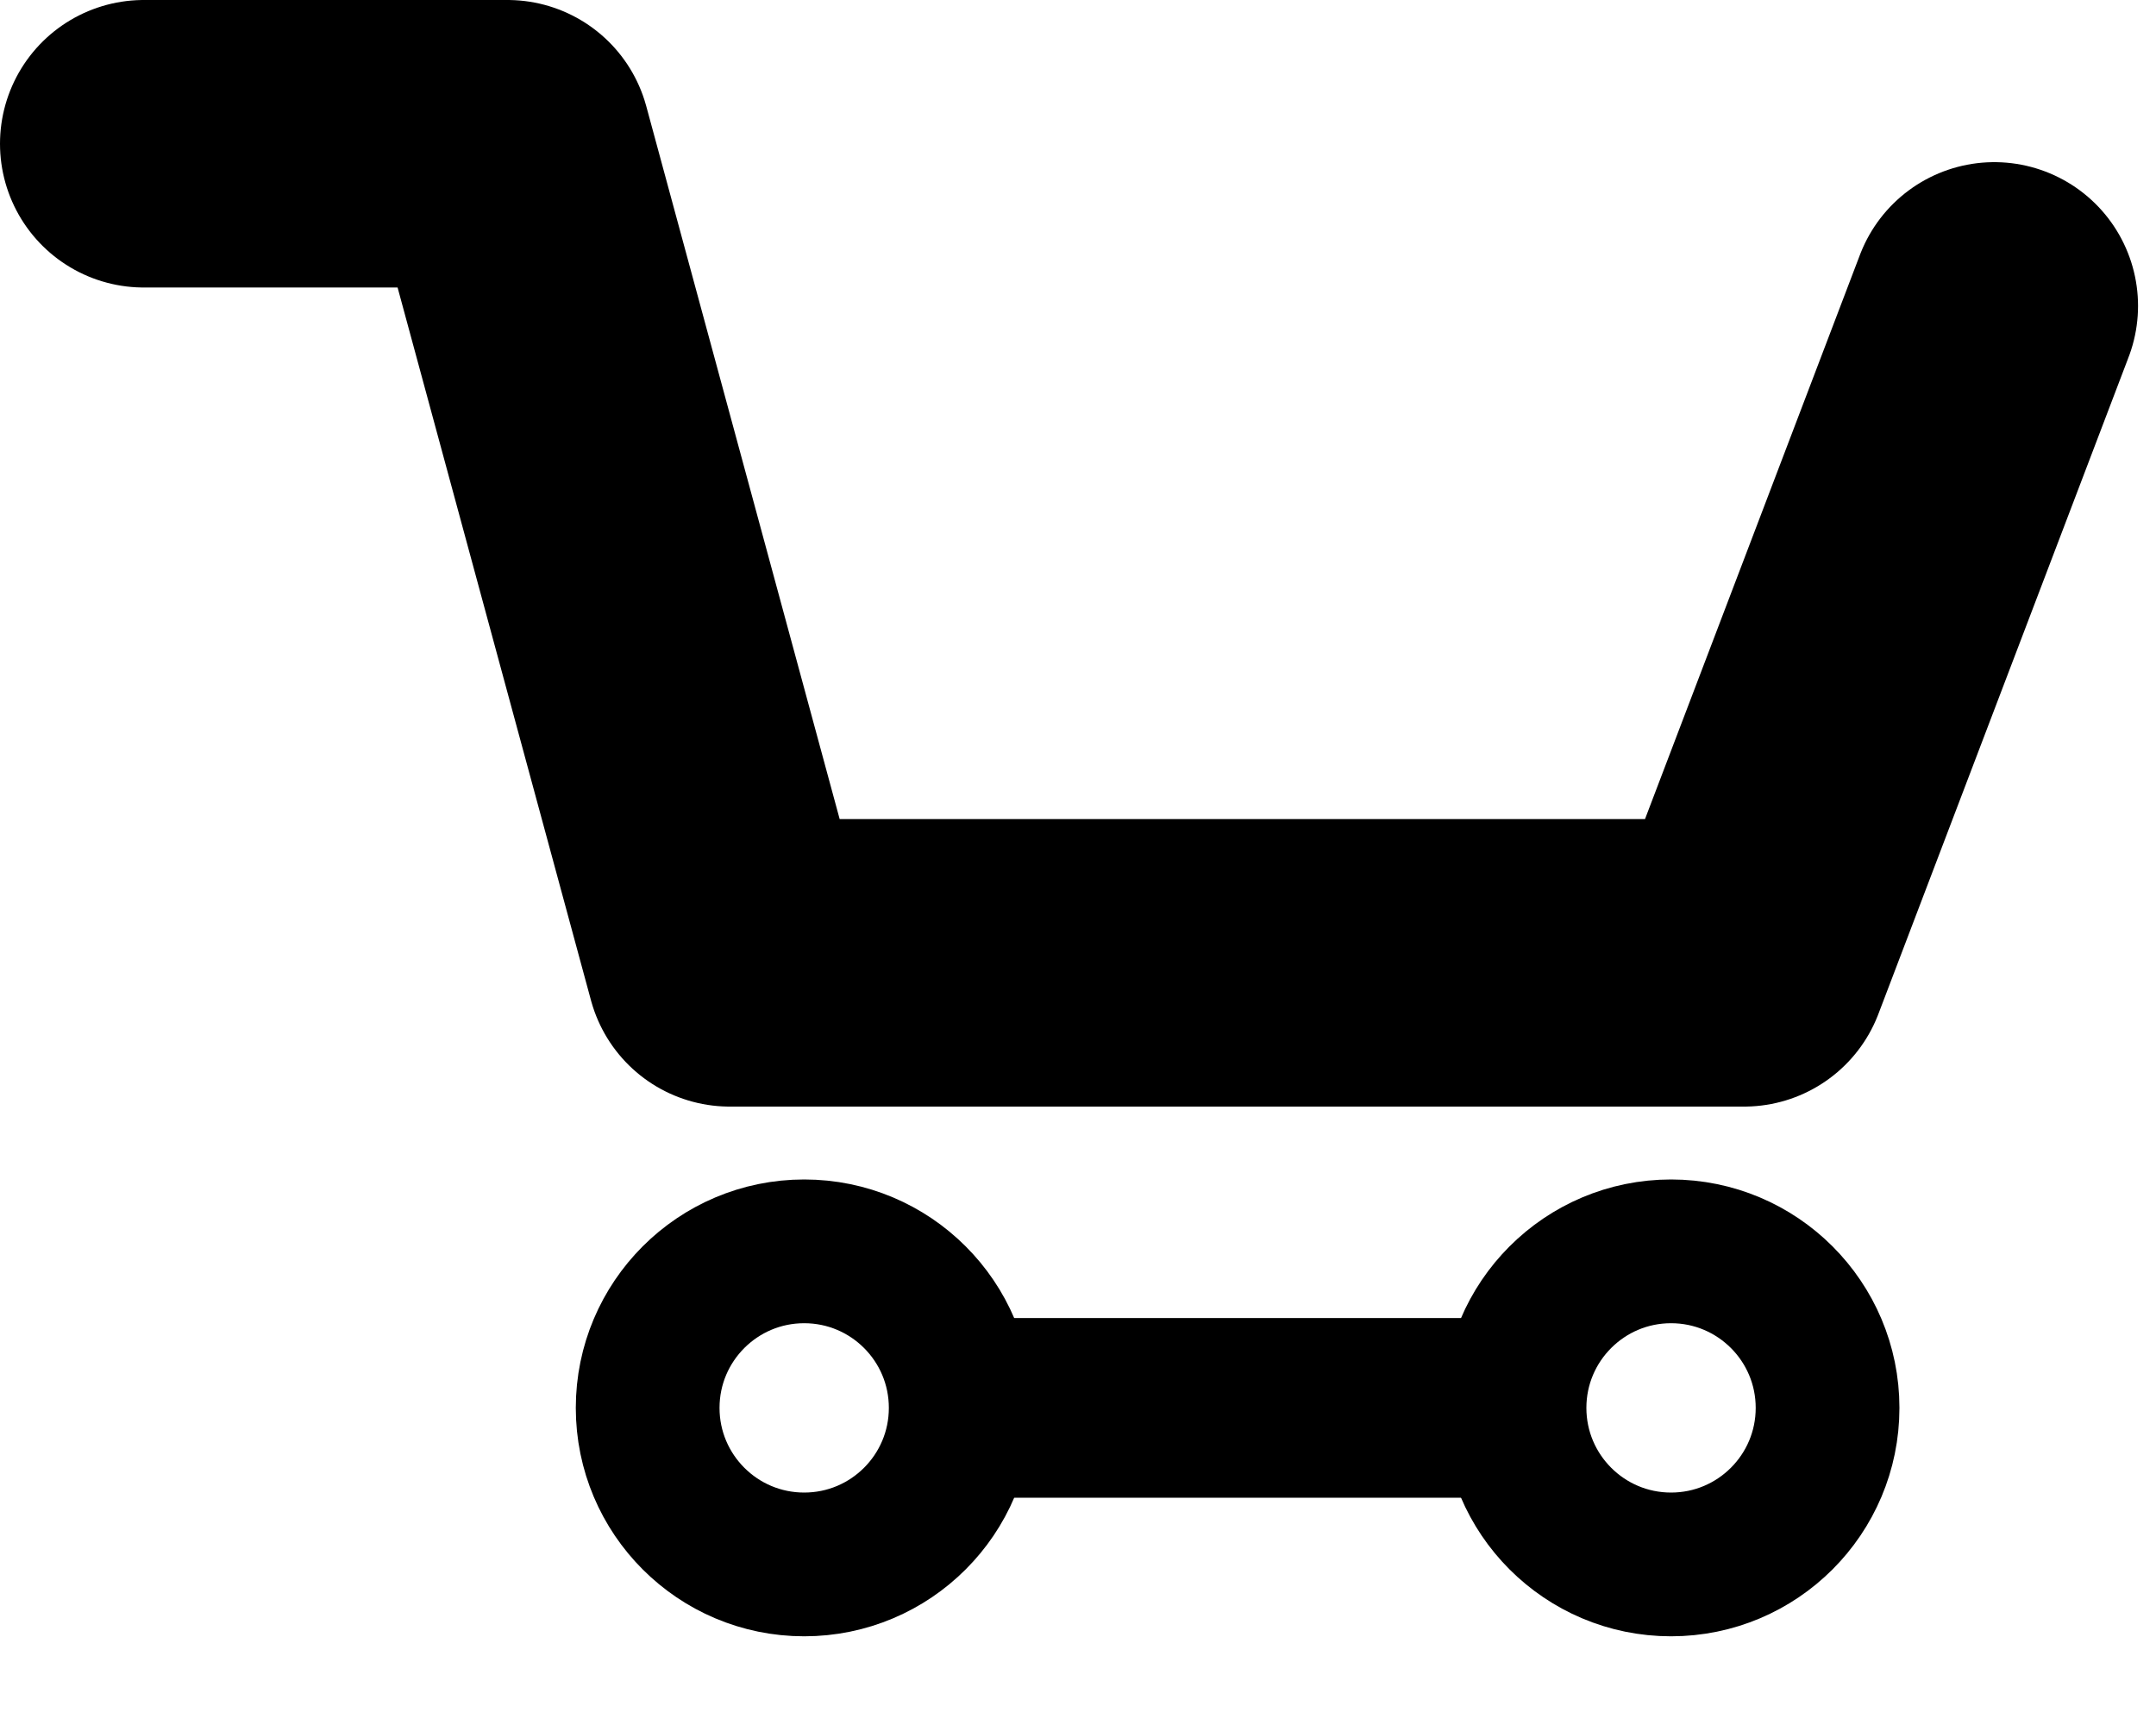 <?xml version="1.0" encoding="UTF-8"?>
<svg width="15px" height="12px" viewBox="0 0 15 12" version="1.1" xmlns="http://www.w3.org/2000/svg" xmlns:xlink="http://www.w3.org/1999/xlink">
    <title>cart_icon-black</title>
    <g id="Page-1" stroke="none" stroke-width="1" fill="none" fill-rule="evenodd">
        <g id="cart_icon-black" transform="translate(1, 1)" stroke="#000000">
            <polyline id="Path" stroke-width="2" stroke-linecap="round" stroke-linejoin="round" points="0 0 2.531 0 4.077 5.698 11.134 5.698 12.875 1.128"></polyline>
            <circle id="Oval" cx="4.595" cy="8.794" r="1.089"></circle>
            <circle id="Oval" cx="10.626" cy="8.794" r="1.089"></circle>
            <line x1="6.189" y1="8.794" x2="9.092" y2="8.794" id="Path" stroke-width="1.25" stroke-linecap="square"></line>
        </g>
    </g>
</svg>